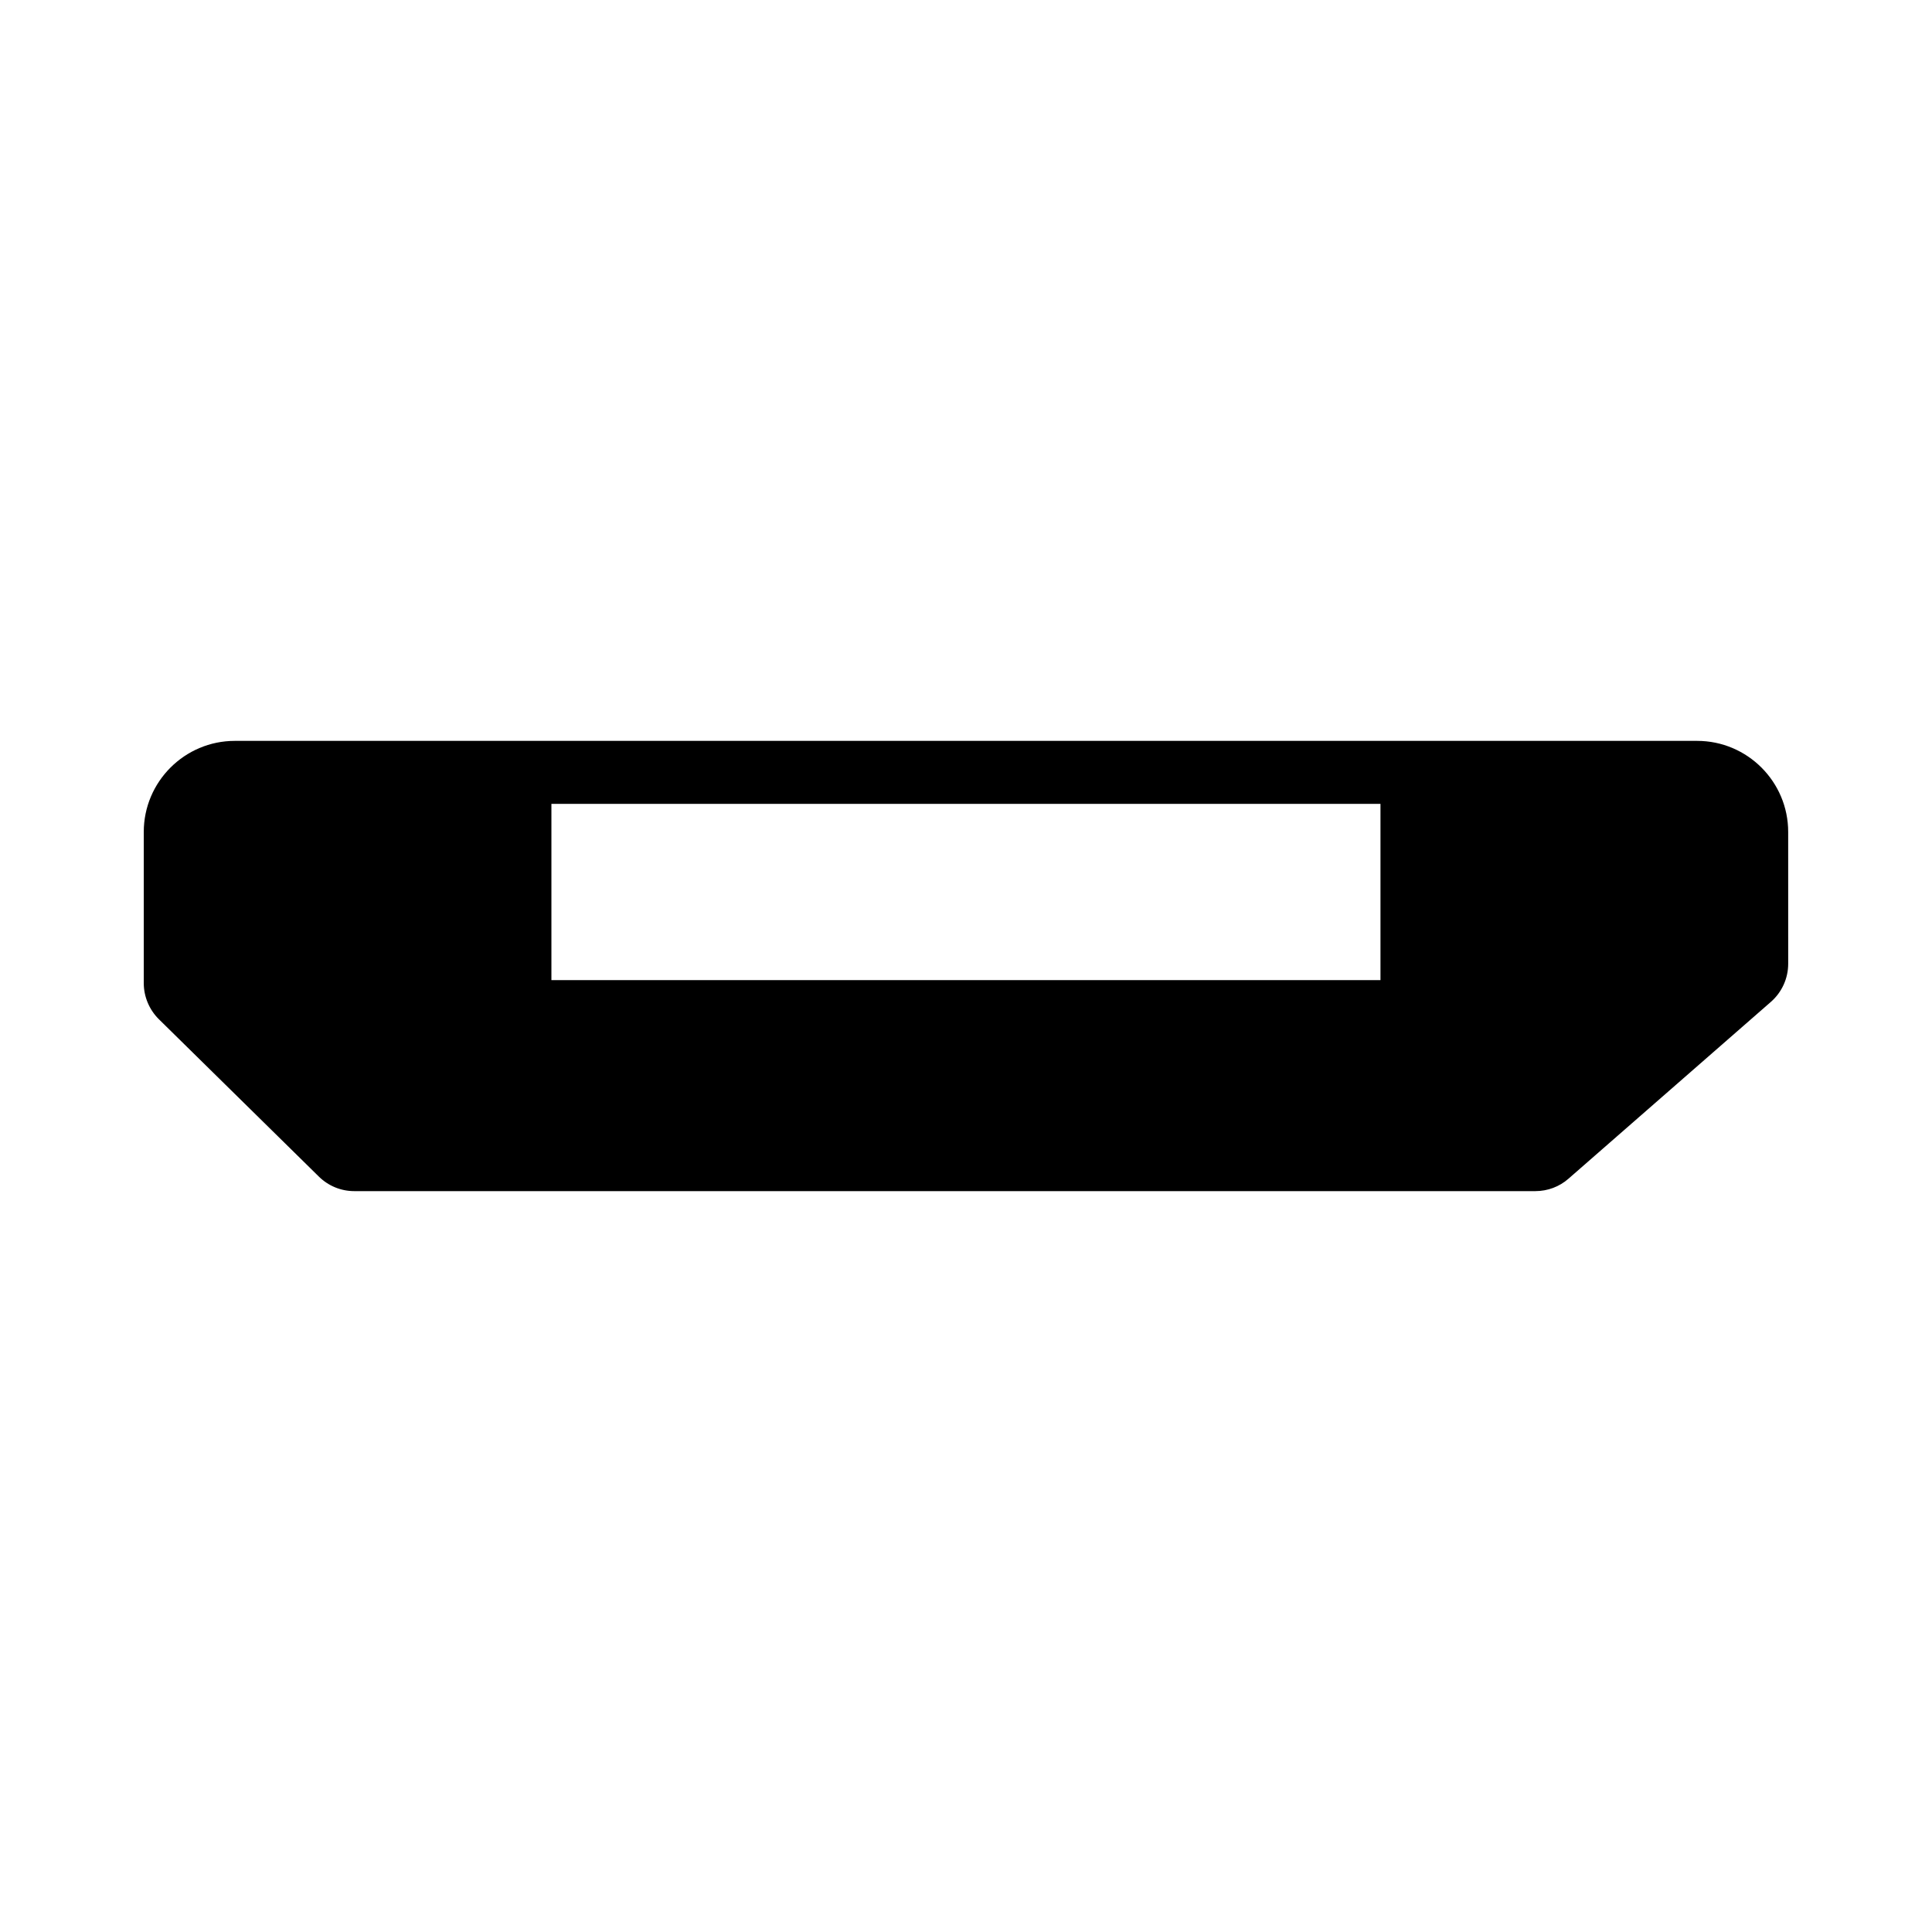 <?xml version="1.0" encoding="UTF-8"?>
<!-- Uploaded to: SVG Repo, www.svgrepo.com, Generator: SVG Repo Mixer Tools -->
<svg fill="#000000" width="800px" height="800px" version="1.1" viewBox="144 144 512 512" xmlns="http://www.w3.org/2000/svg">
 <path d="m593.75 340.34h-387.51c-13.312 0-24.141 10.832-24.141 24.141v40.074c0 3.562 1.461 7.039 4 9.547l42.391 41.695c2.519 2.484 5.856 3.863 9.402 3.863h312.99c3.25 0 6.379-1.168 8.797-3.305l53.637-46.859c2.906-2.551 4.574-6.219 4.574-10.09l-0.004-34.922c0.004-13.312-10.816-24.145-24.137-24.145zm-83.891 63.402h-219.73v-46.707h219.71v46.707z"/>
</svg>